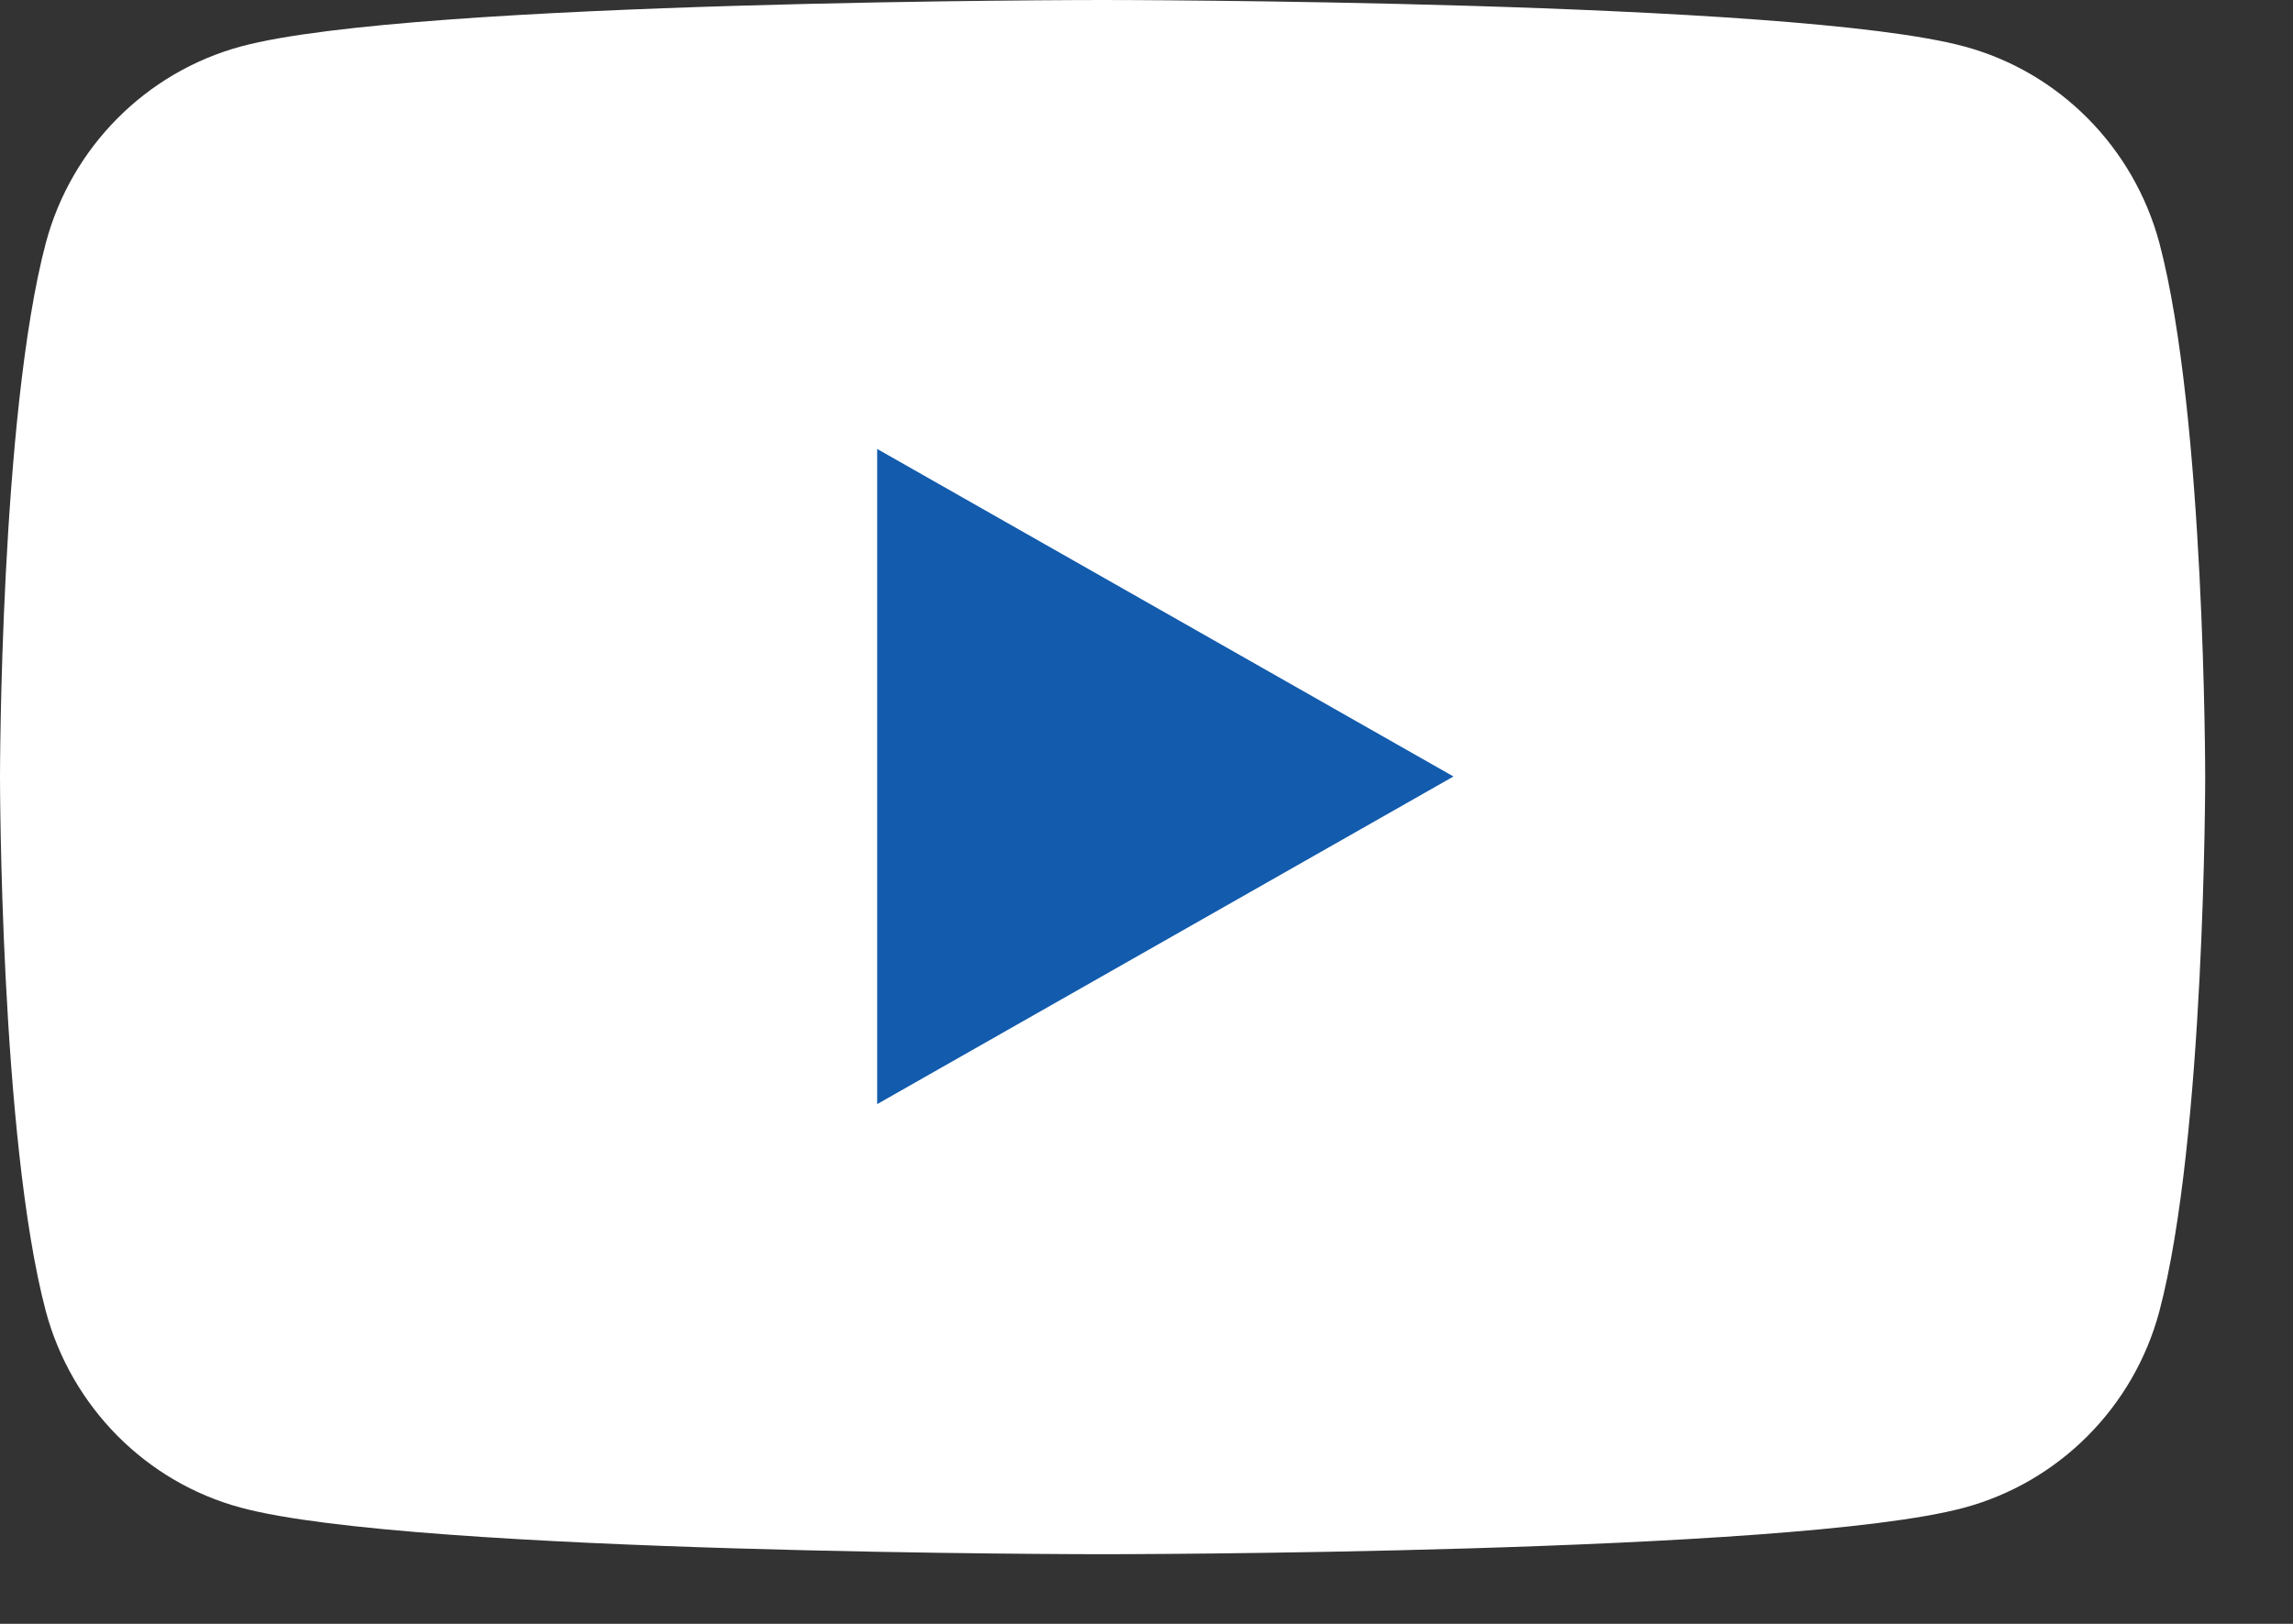 <svg width="24" height="17" viewBox="0 0 24 17" fill="none" xmlns="http://www.w3.org/2000/svg">
<rect x="0" y="0" width="24" height="17" fill="#333333" stroke="none"/>
<path d="M22.601 2.542C22.333 1.544 21.555 0.754 20.558 0.486C18.758 1.84831e-06 11.54 0 11.54 0C11.54 0 4.323 1.84831e-06 2.523 0.486C1.532 0.754 0.748 1.538 0.48 2.542C-4.09528e-06 4.353 0 8.135 0 8.135C0 8.135 -4.09528e-06 11.917 0.48 13.729C0.748 14.726 1.526 15.517 2.523 15.784C4.323 16.271 11.54 16.271 11.54 16.271C11.54 16.271 18.758 16.271 20.558 15.784C21.549 15.517 22.333 14.733 22.601 13.729C23.081 11.917 23.081 8.135 23.081 8.135C23.081 8.135 23.081 4.353 22.601 2.542Z" fill="white"/>
<path d="M9.181 11.559V4.7L15.213 8.129L9.181 11.559Z" fill="#125BAD"/>
</svg>
